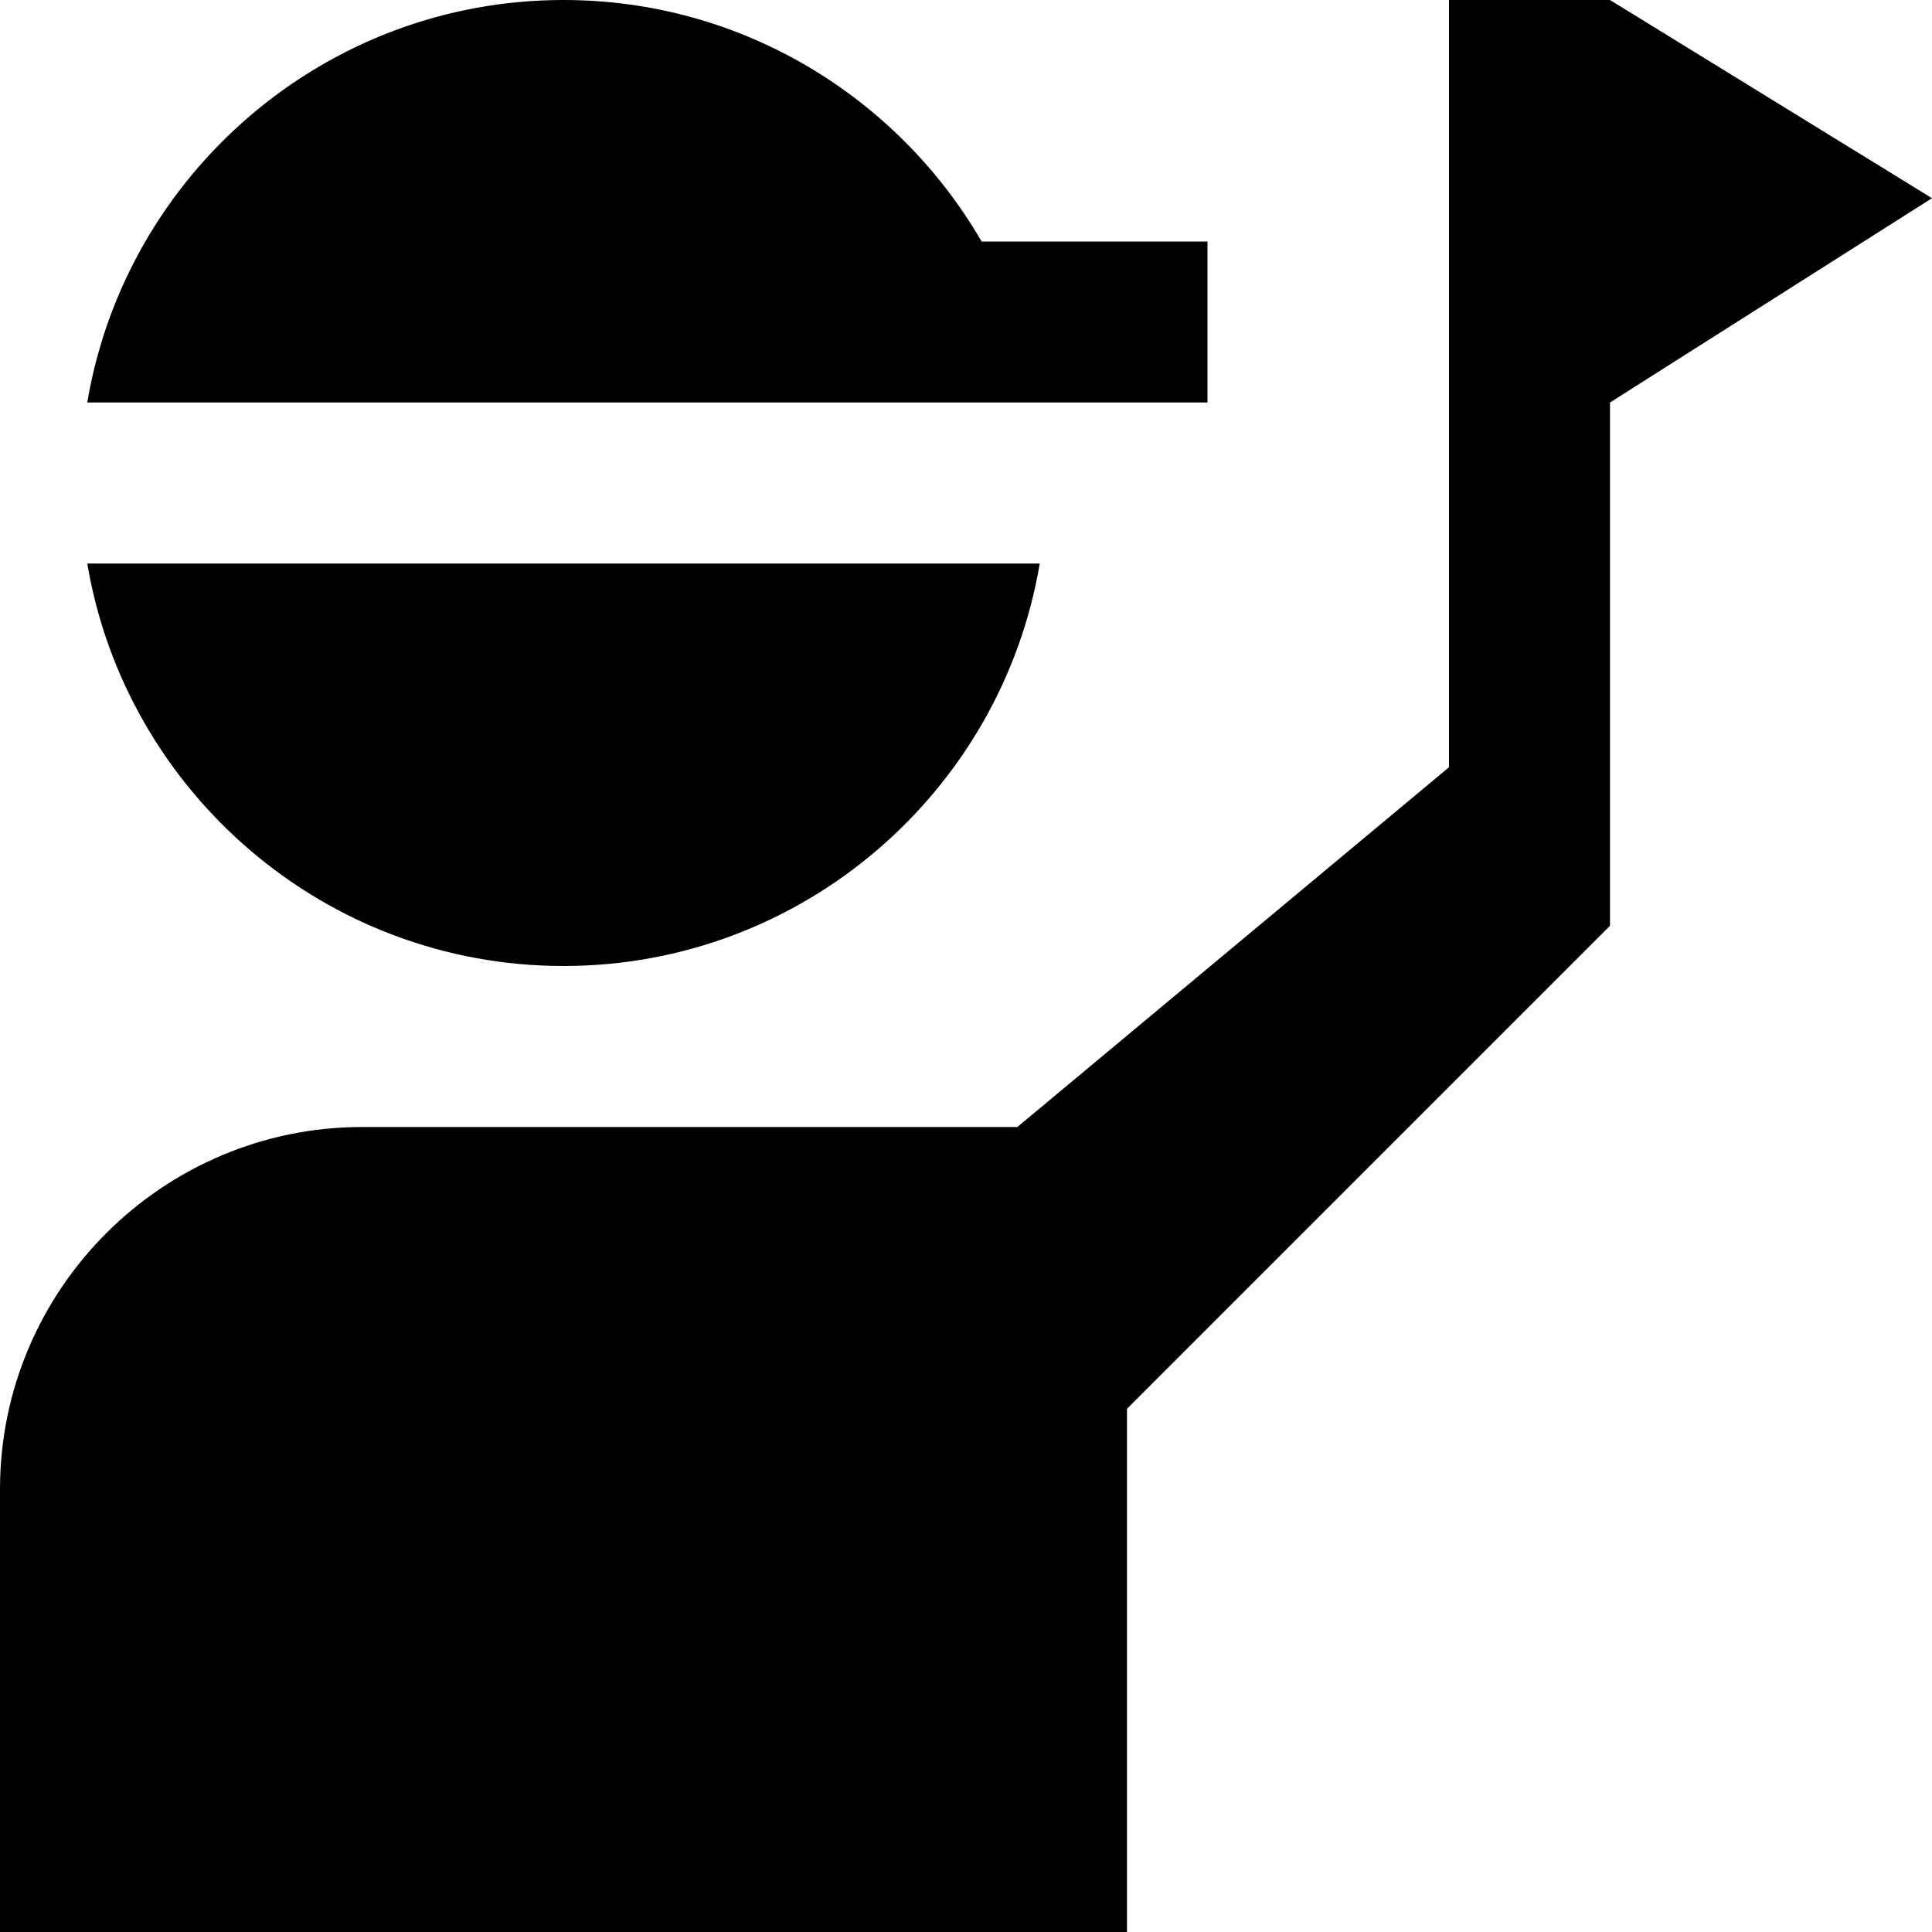 <?xml version="1.0" encoding="UTF-8"?>
<svg xmlns="http://www.w3.org/2000/svg" id="Layer_1" data-name="Layer 1" viewBox="0 0 24 24">
  <path d="m24,2.462l-4,2.538v6.5l-6,6v6.5H0v-5.5c0-2.481,2.019-4.5,4.5-4.5h8.138l5.362-4.469V0h2l4,2.462Zm-9,2.538v-2h-2.806c-1.039-1.792-2.978-3-5.194-3C4.032,0,1.561,2.166,1.084,5h13.916Zm-8,7c2.968,0,5.439-2.166,5.916-5H1.084c.477,2.834,2.948,5,5.916,5Z"/>
</svg>
